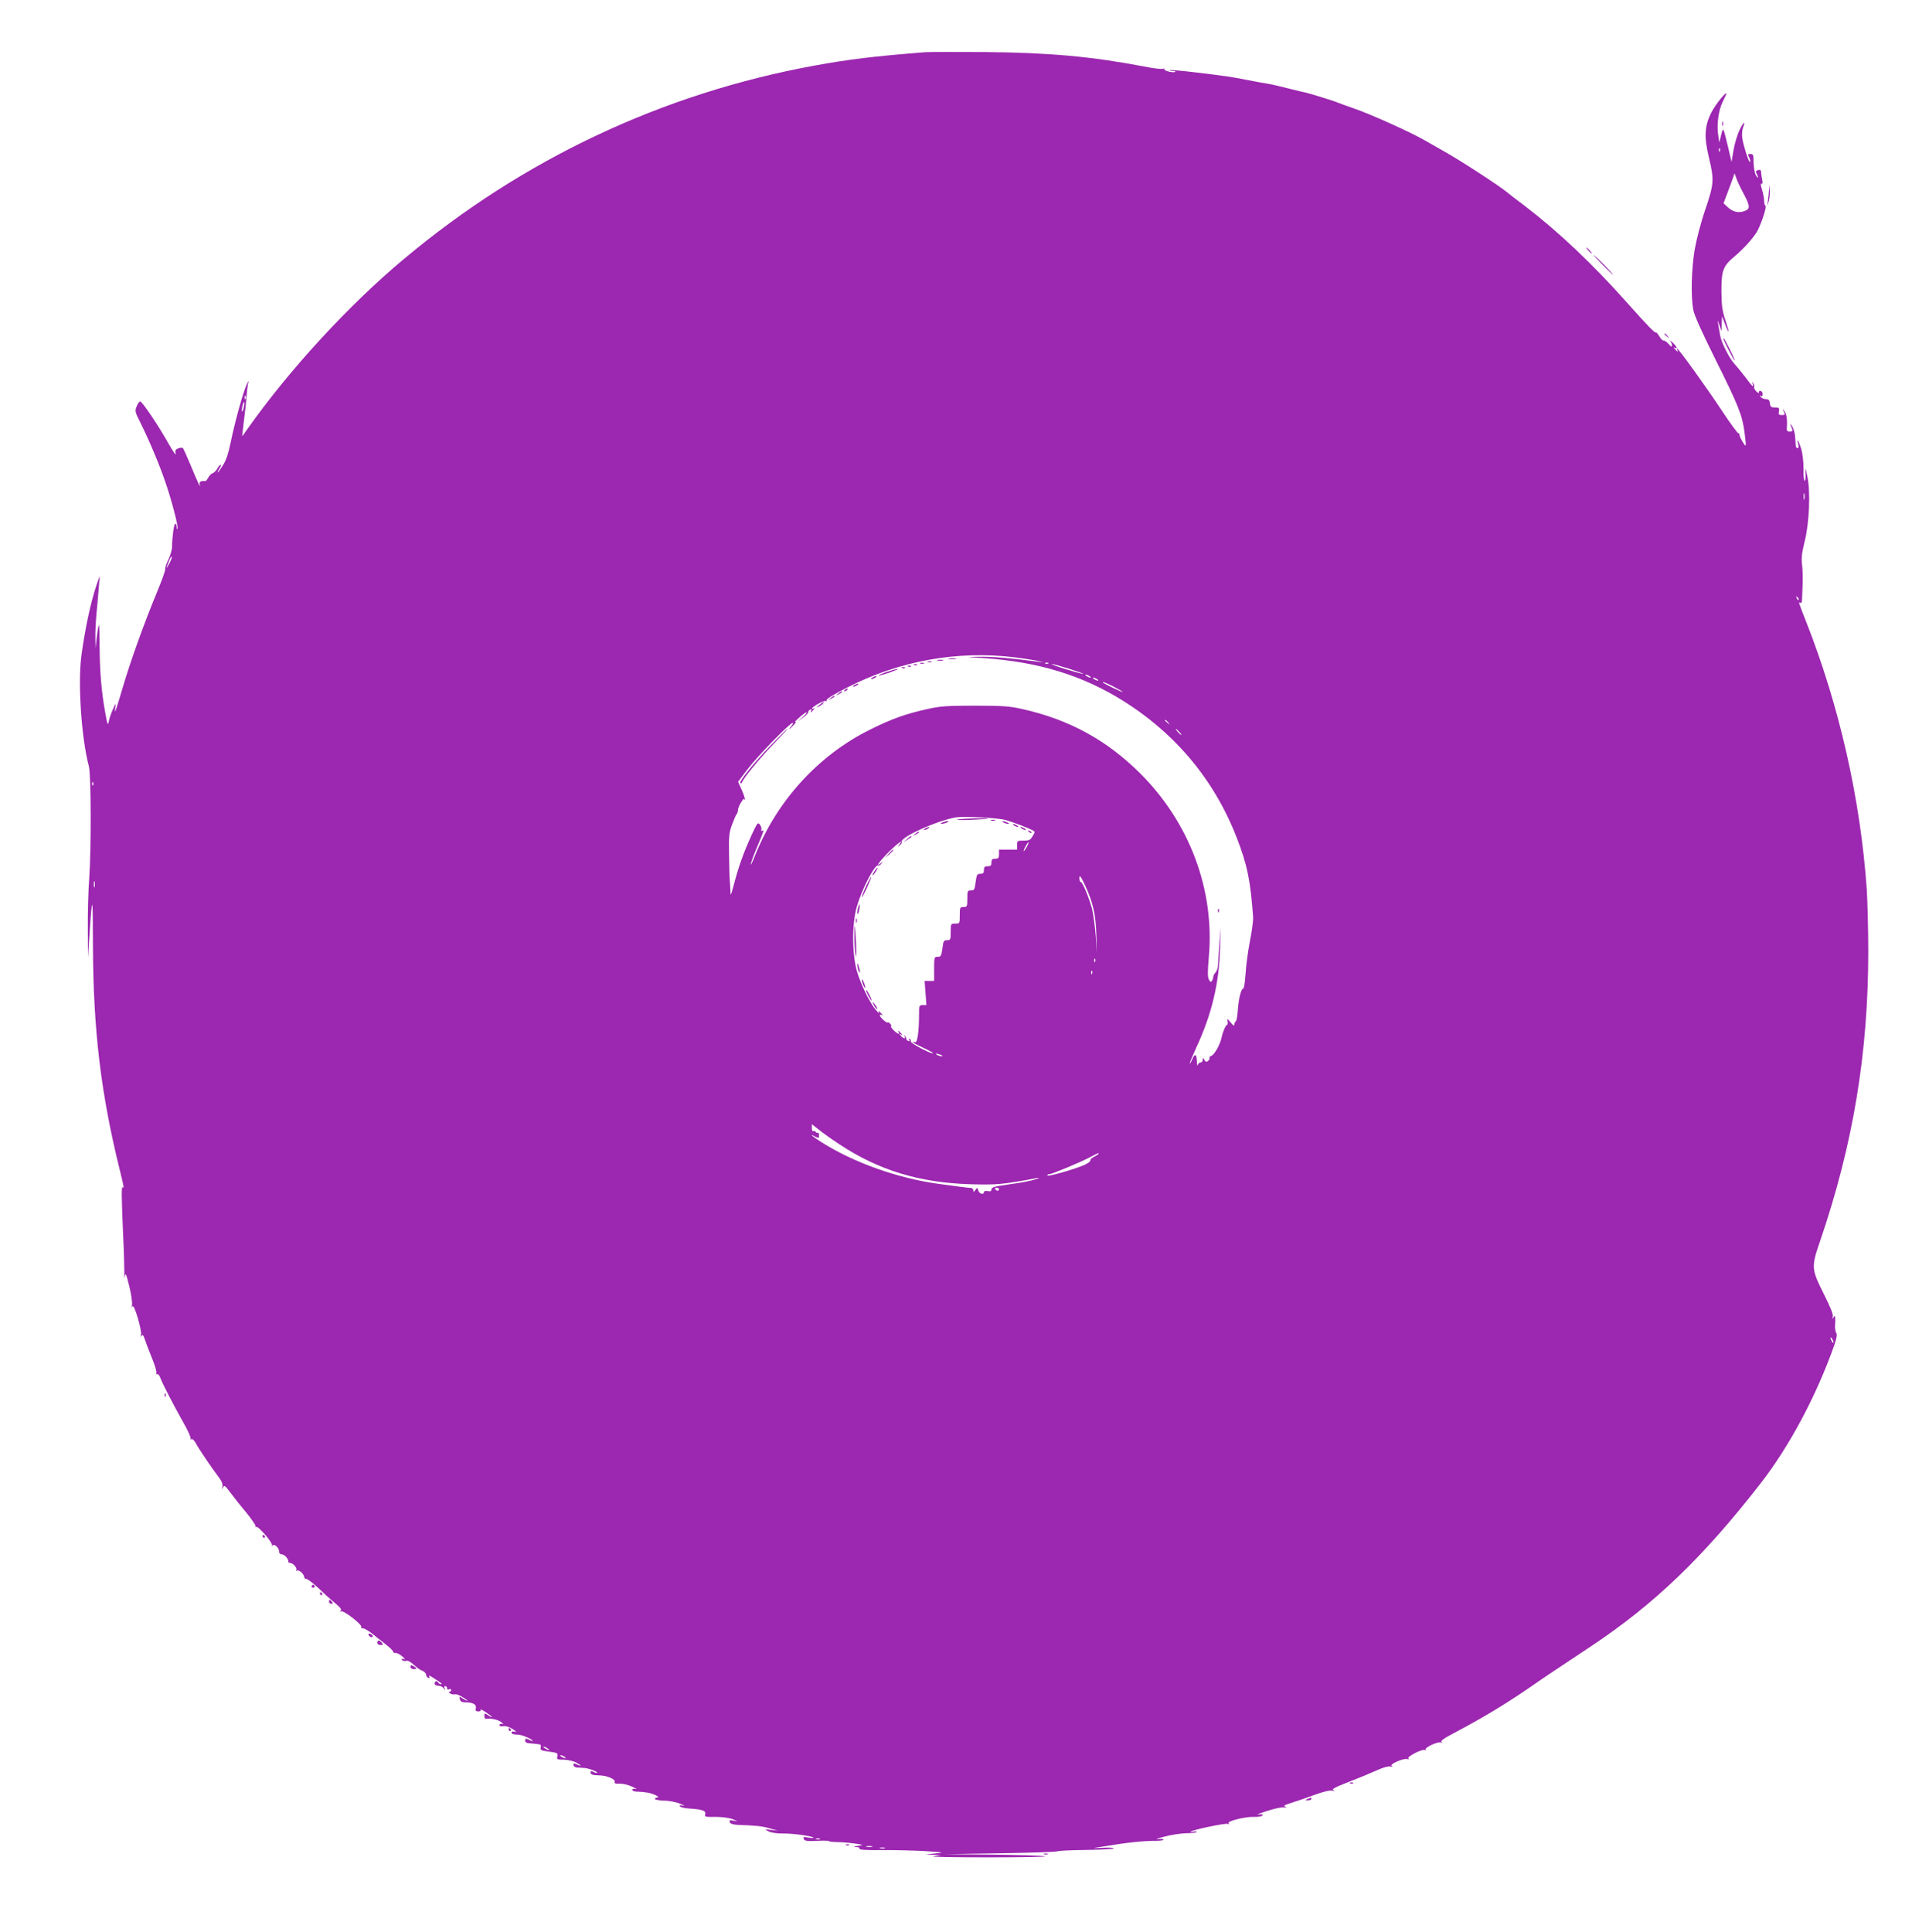 <?xml version="1.0" standalone="no"?>
<!DOCTYPE svg PUBLIC "-//W3C//DTD SVG 20010904//EN"
 "http://www.w3.org/TR/2001/REC-SVG-20010904/DTD/svg10.dtd">
<svg version="1.0" xmlns="http://www.w3.org/2000/svg"
 width="1267pt" height="1280pt" viewBox="0 0 1267 1280"
 preserveAspectRatio="xMidYMid meet">
<g transform="translate(0,1280) scale(0.1,-0.1)"
fill="#9c27b0" stroke="none">
<path d="M6130 12454 c-344 -27 -510 -48 -735 -89 -1004 -184 -1926 -618
-2716 -1279 -366 -305 -762 -736 -1039 -1128 -18 -27 -34 -48 -35 -48 -1 0 5
48 12 108 8 59 15 130 17 157 2 28 6 64 9 80 7 29 7 29 -9 -4 -24 -52 -79
-253 -104 -376 -16 -78 -31 -124 -52 -157 -17 -27 -32 -48 -35 -48 -3 0 2 11
11 25 9 14 13 25 8 25 -5 0 -15 -11 -22 -25 -7 -13 -21 -27 -30 -30 -9 -3 -23
-16 -30 -30 -7 -13 -16 -24 -19 -23 -32 3 -42 -4 -37 -24 9 -32 -15 18 -64
137 -23 55 -45 103 -48 106 -4 4 -18 3 -31 -2 -19 -8 -22 -14 -17 -37 4 -15
-17 16 -47 68 -65 117 -175 280 -188 280 -6 0 -16 -14 -23 -32 -13 -30 -12
-37 24 -108 57 -114 124 -273 164 -389 43 -124 89 -299 82 -315 -2 -6 -5 -1
-5 12 -1 12 -5 22 -10 22 -8 0 -21 -93 -21 -155 0 -17 -11 -55 -25 -84 -14
-28 -23 -56 -20 -61 3 -5 -23 -78 -58 -162 -78 -187 -173 -451 -222 -618 -20
-69 -41 -136 -46 -150 -8 -22 -9 -20 -5 10 5 35 5 35 -16 -10 -11 -25 -24 -61
-27 -80 -6 -31 -9 -24 -24 60 -25 136 -36 274 -37 439 0 79 -2 142 -5 139 -3
-3 -9 -38 -14 -79 l-8 -74 -1 70 c-1 39 3 113 8 165 5 52 12 129 15 170 l6 75
-21 -60 c-40 -119 -77 -294 -101 -472 -24 -186 1 -547 50 -731 15 -55 16 -555
2 -747 -6 -77 -10 -225 -9 -330 l1 -190 8 125 c21 310 24 304 25 -50 2 -553
52 -976 179 -1488 28 -115 28 -115 18 -109 -9 6 -8 -59 3 -318 5 -99 8 -209 8
-245 -1 -36 1 -49 3 -30 5 30 8 23 29 -60 13 -52 21 -108 19 -125 -3 -20 -2
-24 3 -12 10 24 65 -163 56 -190 -4 -14 -4 -15 4 -4 7 10 13 4 22 -25 7 -22
28 -77 47 -123 19 -46 32 -90 29 -98 -3 -8 -1 -11 4 -8 6 3 15 -6 21 -22 15
-41 89 -184 153 -297 31 -54 53 -103 49 -109 -3 -6 -1 -7 5 -3 7 4 20 -9 32
-31 19 -37 107 -165 155 -229 15 -20 22 -40 19 -55 -4 -20 -3 -21 4 -5 8 18
13 13 49 -35 22 -30 70 -90 106 -133 36 -44 63 -84 60 -89 -3 -6 -2 -7 4 -4
13 8 109 -103 106 -123 -2 -10 -1 -11 3 -2 8 18 44 -14 44 -40 0 -11 7 -18 20
-18 17 0 49 -39 39 -49 -2 -2 4 -5 14 -7 22 -3 48 -35 40 -48 -4 -5 -2 -7 3
-3 13 8 45 -18 49 -40 1 -10 8 -17 15 -15 6 1 42 -26 79 -60 36 -35 87 -81
113 -102 35 -29 44 -42 35 -49 -8 -6 -7 -7 4 -4 19 6 142 -90 133 -104 -3 -5
2 -9 12 -9 9 0 35 -15 58 -33 23 -19 64 -51 91 -72 27 -21 50 -43 50 -49 0 -6
7 -10 15 -9 8 2 29 -8 45 -22 19 -16 23 -23 11 -18 -14 4 -17 3 -12 -6 4 -6
16 -9 26 -6 12 4 30 -6 53 -27 20 -18 42 -34 49 -36 17 -5 33 -20 33 -34 0 -6
6 -13 14 -16 10 -3 11 0 5 9 -5 9 3 7 21 -5 59 -37 69 -46 58 -46 -7 0 -15 4
-18 10 -9 15 -25 12 -25 -5 0 -9 9 -15 25 -15 13 0 29 -8 35 -17 11 -17 11
-17 6 0 -4 12 -2 17 6 14 7 -2 12 -9 11 -15 -2 -6 4 -9 12 -6 8 4 15 1 15 -5
0 -6 -6 -11 -12 -11 -7 0 -5 -5 5 -11 10 -6 24 -8 31 -6 7 3 31 -5 52 -19 22
-13 35 -24 31 -24 -4 0 -18 7 -32 16 -22 15 -23 14 -18 -5 4 -16 13 -21 40
-21 48 0 72 -15 66 -40 -4 -15 0 -20 16 -20 14 0 20 4 15 11 -3 6 12 -1 35
-16 22 -15 41 -30 41 -32 0 -3 -11 2 -25 11 -24 16 -25 16 -25 -4 0 -11 3 -19
8 -19 33 5 81 -5 102 -21 15 -12 18 -18 8 -14 -11 4 -18 1 -18 -6 0 -8 9 -11
25 -8 15 3 38 -4 62 -19 23 -15 29 -22 16 -18 -14 4 -23 2 -23 -4 0 -11 5 -13
50 -16 25 -2 90 -31 90 -41 0 -2 -9 0 -19 6 -26 13 -31 13 -31 -5 0 -9 10 -16
28 -16 15 -1 34 -3 42 -4 8 -1 20 -3 27 -4 6 0 9 -10 6 -20 -4 -17 2 -20 44
-26 68 -9 72 -11 66 -34 -5 -19 -1 -21 43 -21 29 -1 64 -9 84 -20 19 -11 31
-19 27 -20 -5 0 -17 5 -28 10 -15 8 -19 7 -19 -5 0 -8 10 -16 23 -17 12 0 34
-2 49 -3 30 -2 91 -25 84 -32 -2 -3 -13 0 -23 6 -15 8 -20 7 -20 -5 0 -8 11
-15 26 -16 14 -1 35 -2 46 -3 44 -3 94 -26 88 -41 -4 -11 4 -14 33 -13 22 1
59 -8 84 -20 25 -12 35 -18 23 -15 -13 3 -23 1 -23 -5 0 -6 10 -11 23 -12 67
-3 95 -8 127 -22 20 -9 27 -16 18 -17 -10 0 -18 -4 -18 -10 0 -5 26 -10 58
-11 31 0 80 -9 107 -20 28 -11 37 -17 20 -13 -22 4 -27 2 -19 -6 6 -6 35 -12
65 -14 83 -5 108 -14 102 -37 -5 -18 0 -19 68 -18 45 0 90 -6 114 -15 37 -15
37 -15 8 -10 -27 5 -32 3 -27 -10 4 -11 21 -16 53 -18 123 -4 160 -8 211 -23
l55 -15 -45 5 c-45 5 -45 5 -17 -10 18 -9 53 -14 95 -14 66 1 202 -18 202 -28
0 -3 -16 -2 -35 1 -29 6 -34 4 -29 -9 6 -14 21 -16 89 -13 46 2 82 1 80 -2 -2
-3 20 -5 48 -6 29 0 81 -4 117 -9 64 -9 64 -10 25 -16 -31 -5 -34 -6 -12 -8
17 0 26 -5 22 -11 -5 -7 45 -10 152 -9 87 1 217 -3 288 -7 121 -8 125 -9 65
-15 l-65 -6 50 -3 50 -3 -50 -7 c-27 -4 135 -7 360 -7 226 0 397 3 380 7 -16
4 -172 9 -345 11 l-315 3 365 6 c201 3 370 9 377 13 6 4 93 8 192 9 100 1 181
6 181 10 0 5 -35 7 -77 4 -43 -2 -64 -3 -48 0 17 3 91 14 165 26 74 11 170 20
213 20 42 -1 77 2 77 8 0 5 -17 7 -37 4 -21 -2 -2 5 42 16 44 12 110 22 148
23 37 0 67 4 67 8 0 4 -10 5 -22 2 -13 -3 -21 -3 -18 0 11 12 224 57 244 52
14 -4 17 -3 8 3 -19 13 109 46 169 43 26 -1 51 4 55 10 4 8 -4 9 -27 5 -19 -3
5 7 53 23 48 16 99 27 115 25 21 -3 23 -2 10 4 -15 6 -6 12 40 26 32 10 100
33 151 52 59 22 102 32 120 29 19 -4 22 -3 8 3 -14 6 9 19 104 56 68 26 152
61 187 77 40 18 73 27 87 24 14 -4 17 -3 8 3 -17 12 79 54 105 46 12 -4 14 -3
6 3 -16 11 93 67 109 57 6 -4 8 -3 5 3 -8 13 78 54 100 47 13 -4 14 -3 5 3 -9
7 18 26 95 66 175 93 324 182 483 291 108 75 144 99 415 279 418 278 741 588
1121 1077 193 248 372 585 490 920 15 45 19 69 12 77 -5 7 -9 29 -8 50 2 21 2
45 1 53 -1 13 -2 13 -12 0 -8 -12 -9 -11 -4 6 4 14 -15 61 -57 145 -86 172
-87 181 -26 359 218 639 318 1243 318 1916 0 146 -5 331 -10 412 -42 598 -181
1210 -399 1766 -56 142 -55 140 -41 131 6 -3 10 4 11 17 0 13 2 60 4 104 2 45
0 106 -4 135 -5 41 -1 77 17 149 32 126 40 334 18 435 -13 61 -15 64 -12 22 2
-26 0 -50 -5 -53 -5 -3 -9 31 -8 78 0 50 -6 104 -16 136 -16 52 -31 74 -19 27
4 -15 2 -25 -5 -25 -6 0 -12 10 -12 23 -1 12 -3 38 -4 57 -1 20 -10 49 -19 65
-16 27 -16 19 0 -20 4 -11 0 -15 -16 -15 -16 0 -21 5 -20 23 5 53 -1 95 -16
113 -14 18 -15 18 -4 -3 10 -21 8 -23 -13 -23 -20 0 -23 4 -19 25 4 22 1 25
-26 25 -26 0 -31 4 -34 28 -2 20 -8 27 -25 27 -13 0 -28 7 -35 14 -10 11 -10
12 0 7 8 -5 12 0 12 13 0 12 -7 21 -16 21 -9 0 -12 -5 -8 -12 4 -7 -2 -4 -15
6 -12 11 -20 25 -17 31 2 7 0 18 -6 26 -8 11 -9 10 -4 -3 9 -30 -1 -21 -50 45
-26 34 -58 72 -69 84 -33 34 -88 142 -96 188 -4 22 -10 56 -13 75 -6 34 -6 34
8 -5 l14 -40 1 50 2 50 20 -53 c30 -78 31 -59 2 28 -21 63 -25 94 -26 190 0
139 10 166 87 231 64 54 130 128 153 172 28 55 61 157 52 163 -5 3 -9 18 -9
33 0 15 -6 49 -14 74 -9 29 -10 44 -3 40 7 -4 8 5 4 27 -4 18 -7 41 -7 50 0
13 -6 17 -20 13 -15 -4 -17 -9 -10 -23 16 -29 11 -38 -5 -10 -8 14 -14 51 -15
83 0 51 -2 57 -20 57 -18 0 -19 -3 -10 -21 6 -11 10 -25 7 -32 -5 -15 -43 103
-52 158 -3 23 -1 54 5 69 19 51 3 39 -24 -18 -14 -30 -32 -89 -39 -132 l-13
-77 -23 99 c-33 136 -32 135 -46 79 l-12 -50 -7 48 c-12 68 2 169 30 224 13
27 24 50 24 52 0 19 -74 -73 -99 -123 -46 -90 -50 -163 -17 -299 36 -150 34
-175 -24 -346 -29 -84 -58 -196 -70 -264 -22 -129 -26 -308 -10 -398 6 -36 56
-147 149 -334 150 -300 177 -368 191 -479 13 -102 13 -105 -14 -61 -13 22 -22
43 -19 48 2 4 0 6 -6 5 -5 -2 -55 66 -111 151 -99 150 -287 411 -296 411 -3 0
-2 -4 1 -10 10 -16 -1 -11 -16 7 -10 11 -10 14 -1 9 23 -14 12 10 -15 35 -16
13 -22 17 -15 9 6 -8 12 -21 12 -29 -1 -12 -7 -9 -23 10 -13 14 -27 24 -33 22
-5 -2 -18 11 -28 28 -10 17 -20 28 -22 26 -7 -6 -50 38 -193 198 -225 254
-459 474 -676 640 -55 41 -108 82 -117 90 -53 44 -312 213 -422 274 -17 10
-72 41 -123 70 -103 59 -357 173 -478 215 -44 15 -89 32 -100 36 -24 11 -174
57 -207 65 -13 2 -67 16 -121 29 -54 14 -114 28 -135 31 -20 3 -82 14 -137 25
-119 23 -126 24 -340 50 -92 11 -170 18 -173 15 -3 -3 5 -5 18 -5 13 0 21 -3
18 -6 -9 -9 -78 7 -72 17 3 5 -2 6 -10 3 -9 -3 -64 3 -123 15 -345 66 -625 92
-1053 96 -195 1 -375 1 -400 -1z m5267 -656 c-3 -8 -6 -5 -6 6 -1 11 2 17 5
13 3 -3 4 -12 1 -19z m157 -281 c45 -85 45 -102 5 -116 -40 -14 -77 -5 -111
27 l-27 25 25 66 c14 36 30 81 37 100 l11 33 12 -33 c6 -19 28 -65 48 -102z
m-9927 -1359 c-3 -8 -6 -5 -6 6 -1 11 2 17 5 13 3 -3 4 -12 1 -19z m-12 -58
c-9 -41 -17 -33 -9 9 4 17 9 30 11 27 3 -2 2 -19 -2 -36z m10342 -607 c-3 -10
-5 -2 -5 17 0 19 2 27 5 18 2 -10 2 -26 0 -35z m-10837 -430 c-23 -41 -23 -38
0 20 8 21 16 34 18 28 2 -5 -6 -27 -18 -48z m10798 -238 c-3 -3 -9 2 -12 12
-6 14 -5 15 5 6 7 -7 10 -15 7 -18z m-5198 -380 c69 -9 141 -20 160 -25 l35
-10 -40 6 c-185 24 -305 34 -390 32 -69 -1 -80 -3 -35 -5 375 -17 672 -98 945
-258 373 -220 644 -536 799 -932 71 -182 93 -290 110 -533 1 -19 -8 -89 -21
-155 -13 -66 -26 -164 -29 -217 -4 -54 -10 -98 -15 -98 -14 0 -31 -65 -36
-140 -3 -41 -9 -76 -14 -78 -5 -2 -9 -11 -9 -20 0 -12 -7 -9 -25 13 -22 27
-24 28 -20 8 2 -13 1 -23 -3 -23 -9 0 -29 -46 -37 -85 -10 -47 -48 -115 -68
-121 -9 -3 -15 -9 -12 -14 3 -4 -2 -13 -9 -19 -11 -10 -17 -8 -25 6 -10 17
-10 17 -11 1 0 -10 -6 -18 -14 -18 -8 0 -17 -8 -19 -17 -3 -10 -5 1 -6 25 -1
49 -14 54 -31 12 -7 -17 -14 -29 -16 -27 -2 2 17 48 42 103 103 220 153 427
159 664 l3 135 -8 -110 c-4 -60 -8 -124 -9 -142 0 -17 -8 -38 -16 -47 -8 -8
-15 -21 -15 -28 0 -7 -4 -19 -9 -27 -7 -11 -11 -9 -20 8 -9 16 -9 52 -1 145
41 446 -126 894 -454 1221 -222 221 -472 358 -783 427 -84 19 -128 22 -313 22
-184 0 -229 -3 -313 -22 -145 -32 -238 -65 -382 -137 -340 -168 -615 -469
-760 -830 -20 -50 -33 -76 -30 -60 4 17 24 72 46 122 42 100 44 107 29 98 -5
-3 -7 0 -5 7 3 8 -1 22 -9 33 -14 19 -17 14 -55 -67 -52 -114 -87 -211 -116
-323 -23 -84 -24 -87 -25 -45 -1 25 -3 61 -5 80 -1 19 -3 94 -4 166 -2 112 1
139 20 190 12 32 25 63 30 69 5 5 9 17 9 27 0 10 9 32 20 50 11 18 20 29 20
24 0 -5 2 -7 5 -4 3 3 -5 31 -19 62 l-25 56 62 82 c64 85 281 308 300 308 5 0
2 -9 -8 -20 -10 -11 -16 -20 -13 -20 2 0 15 12 29 27 13 14 17 23 9 19 -8 -4
3 9 25 28 22 20 44 36 50 36 5 0 -6 -14 -25 -31 l-35 -30 37 26 c21 15 36 32
35 37 -1 6 4 13 12 16 8 3 11 0 7 -7 -11 -17 0 -13 15 6 10 11 10 14 2 9 -7
-4 -13 -5 -13 -2 0 12 80 57 90 51 6 -3 9 -1 8 6 -2 8 54 42 137 84 347 177
728 245 1105 200z m227 -41 c-3 -3 -12 -4 -19 -1 -8 3 -5 6 6 6 11 1 17 -2 13
-5z m137 -35 c54 -17 96 -32 94 -34 -2 -2 -53 12 -113 30 -61 19 -103 34 -95
35 9 0 60 -14 114 -31z m136 -49 c8 -5 11 -10 5 -10 -5 0 -17 5 -25 10 -8 5
-10 10 -5 10 6 0 17 -5 25 -10z m50 -20 c8 -5 11 -10 5 -10 -5 0 -17 5 -25 10
-8 5 -10 10 -5 10 6 0 17 -5 25 -10z m110 -50 c33 -17 60 -33 60 -35 0 -5
-119 52 -129 61 -13 12 16 1 69 -26z m361 -237 c13 -16 12 -17 -3 -4 -10 7
-18 15 -18 17 0 8 8 3 21 -13z m74 -63 c10 -11 16 -20 13 -20 -3 0 -13 9 -23
20 -10 11 -16 20 -13 20 3 0 13 -9 23 -20z m-7198 -352 c-3 -8 -6 -5 -6 6 -1
11 2 17 5 13 3 -3 4 -12 1 -19z m6048 -232 c52 -15 144 -50 177 -67 18 -10 18
-11 1 -39 -15 -26 -23 -30 -60 -30 -41 0 -43 -1 -43 -30 l0 -30 -60 0 -60 0 0
-30 c0 -25 -4 -30 -25 -30 -20 0 -25 -5 -25 -25 0 -20 -5 -25 -25 -25 -20 0
-25 -5 -25 -25 0 -20 -5 -25 -24 -25 -21 0 -24 -6 -31 -55 -6 -50 -9 -55 -31
-55 -22 0 -24 -3 -24 -55 0 -52 -1 -55 -25 -55 -24 0 -25 -3 -25 -55 0 -54 0
-55 -30 -55 -30 0 -30 -1 -30 -55 0 -52 -2 -55 -24 -55 -22 0 -25 -5 -31 -55
-7 -49 -10 -55 -31 -55 -23 0 -24 -2 -24 -80 l0 -80 -31 0 -32 0 6 -80 6 -80
-24 0 c-24 0 -25 -3 -25 -64 0 -110 -11 -188 -26 -182 -8 3 -14 3 -14 0 0 -3
33 -21 73 -39 39 -19 66 -34 59 -35 -22 0 -153 70 -147 80 3 5 0 12 -6 16 -8
5 -9 3 -4 -6 5 -8 3 -11 -6 -8 -8 3 -14 10 -14 16 0 5 -4 14 -9 19 -5 5 -6 3
-2 -4 11 -19 -9 -16 -25 4 -12 15 -12 16 1 8 13 -8 13 -7 1 8 -15 18 -26 23
-16 7 12 -20 -12 -9 -35 15 -13 14 -20 25 -16 25 5 0 3 7 -4 15 -7 9 -15 13
-18 10 -7 -6 -52 35 -52 47 0 5 6 6 13 2 8 -5 8 -2 -2 9 -16 20 -25 22 -16 5
4 -7 -5 1 -19 17 -41 47 -103 174 -128 261 -32 113 -33 315 0 427 33 115 121
285 142 272 4 -3 14 3 21 13 13 15 12 16 -3 3 -41 -32 -13 8 49 71 62 62 105
92 72 51 -13 -16 -12 -17 3 -4 10 7 16 17 13 21 -18 29 234 143 360 164 55 8
279 -3 330 -18z m140 -176 c-9 -16 -18 -30 -21 -30 -2 0 2 14 11 30 9 17 18
30 21 30 2 0 -2 -13 -11 -30z m387 -260 c51 -110 69 -191 73 -320 l3 -125 -7
115 c-5 63 -16 144 -25 180 -20 74 -65 182 -75 176 -3 -2 -7 7 -8 21 -1 31 8
19 39 -47z m-6565 -7 c-3 -10 -5 -2 -5 17 0 19 2 27 5 18 2 -10 2 -26 0 -35z
m6630 -495 c-3 -8 -6 -5 -6 6 -1 11 2 17 5 13 3 -3 4 -12 1 -19z m-20 -80 c-3
-8 -6 -5 -6 6 -1 11 2 17 5 13 3 -3 4 -12 1 -19z m-1002 -538 c13 -6 15 -9 5
-9 -8 0 -22 4 -30 9 -18 12 -2 12 25 0z m-676 -590 c261 -174 534 -257 871
-267 174 -5 211 -2 447 42 16 2 8 -2 -17 -10 -25 -9 -100 -23 -167 -32 -101
-14 -123 -20 -123 -34 0 -12 -6 -15 -25 -11 -15 2 -25 0 -25 -7 0 -20 -32 -11
-37 10 -6 21 -7 21 -20 4 -10 -15 -13 -16 -13 -4 0 9 -6 16 -12 17 -22 1 -109
12 -222 28 -268 37 -560 141 -773 276 -59 37 -86 61 -44 38 27 -14 30 -13 28
9 0 11 -4 18 -8 15 -4 -2 -10 0 -14 6 -4 6 -11 8 -16 5 -5 -4 -9 6 -9 20 l0
26 43 -34 c23 -19 84 -63 136 -97z m1721 -65 c0 -2 -14 -12 -30 -20 -17 -9
-28 -20 -25 -25 3 -5 -16 -18 -41 -30 -67 -29 -244 -79 -244 -69 0 5 6 9 14 9
17 0 203 77 271 113 56 29 55 29 55 22z m-660 -235 c0 -5 -4 -10 -9 -10 -6 0
-13 5 -16 10 -3 6 1 10 9 10 9 0 16 -4 16 -10z m5530 -1015 c0 -5 -5 -3 -10 5
-5 8 -10 20 -10 25 0 6 5 3 10 -5 5 -8 10 -19 10 -25z m-8510 -2701 c0 -2 -9
0 -20 6 -11 6 -20 13 -20 16 0 2 9 0 20 -6 11 -6 20 -13 20 -16z m100 -44 c8
-5 11 -10 5 -10 -5 0 -17 5 -25 10 -8 5 -10 10 -5 10 6 0 17 -5 25 -10z m1693
-547 c-7 -2 -19 -2 -25 0 -7 3 -2 5 12 5 14 0 19 -2 13 -5z m345 -50 c-10 -2
-26 -2 -35 0 -10 3 -2 5 17 5 19 0 27 -2 18 -5z m85 -10 c-7 -2 -21 -2 -30 0
-10 3 -4 5 12 5 17 0 24 -2 18 -5z"/>
<path d="M6288 8433 c12 -2 32 -2 45 0 12 2 2 4 -23 4 -25 0 -35 -2 -22 -4z"/>
<path d="M6213 8423 c9 -2 25 -2 35 0 9 3 1 5 -18 5 -19 0 -27 -2 -17 -5z"/>
<path d="M6148 8413 c6 -2 18 -2 25 0 6 3 1 5 -13 5 -14 0 -19 -2 -12 -5z"/>
<path d="M6098 8403 c6 -2 18 -2 25 0 6 3 1 5 -13 5 -14 0 -19 -2 -12 -5z"/>
<path d="M6058 8393 c7 -3 16 -2 19 1 4 3 -2 6 -13 5 -11 0 -14 -3 -6 -6z"/>
<path d="M6018 8383 c7 -3 16 -2 19 1 4 3 -2 6 -13 5 -11 0 -14 -3 -6 -6z"/>
<path d="M5978 8373 c7 -3 16 -2 19 1 4 3 -2 6 -13 5 -11 0 -14 -3 -6 -6z"/>
<path d="M5877 8348 c-32 -11 -57 -22 -54 -24 2 -2 35 7 73 20 38 14 62 24 54
24 -8 0 -41 -9 -73 -20z"/>
<path d="M5780 8310 c-8 -5 -10 -10 -5 -10 6 0 17 5 25 10 8 5 11 10 5 10 -5
0 -17 -5 -25 -10z"/>
<path d="M5660 8260 c-8 -5 -10 -10 -5 -10 6 0 17 5 25 10 8 5 11 10 5 10 -5
0 -17 -5 -25 -10z"/>
<path d="M5600 8230 c-9 -6 -10 -10 -3 -10 6 0 15 5 18 10 8 12 4 12 -15 0z"/>
<path d="M5554 8204 c-18 -14 -18 -15 4 -4 12 6 22 13 22 15 0 8 -5 6 -26 -11z"/>
<path d="M5504 8174 c-18 -14 -18 -15 4 -4 12 6 22 13 22 15 0 8 -5 6 -26 -11z"/>
<path d="M5430 8129 c-22 -18 -22 -19 -3 -10 12 6 25 16 28 21 9 15 3 12 -25
-11z"/>
<path d="M5109 7863 c-110 -113 -214 -242 -203 -252 4 -3 8 -1 11 5 10 29 118
160 207 252 54 56 97 102 94 102 -3 0 -52 -48 -109 -107z"/>
<path d="M8071 6764 c0 -11 3 -14 6 -6 3 7 2 16 -1 19 -3 4 -6 -2 -5 -13z"/>
<path d="M6345 7370 c-16 -3 20 -5 80 -3 61 3 115 6 120 8 20 7 -171 2 -200
-5z"/>
<path d="M6568 7363 c6 -2 18 -2 25 0 6 3 1 5 -13 5 -14 0 -19 -2 -12 -5z"/>
<path d="M6245 7350 c-13 -5 -14 -9 -5 -9 8 0 24 4 35 9 13 5 14 9 5 9 -8 0
-24 -4 -35 -9z"/>
<path d="M6650 7350 c8 -5 22 -9 30 -9 10 0 8 3 -5 9 -27 12 -43 12 -25 0z"/>
<path d="M6720 7330 c8 -5 20 -10 25 -10 6 0 3 5 -5 10 -8 5 -19 10 -25 10 -5
0 -3 -5 5 -10z"/>
<path d="M6130 7310 c-8 -5 -10 -10 -5 -10 6 0 17 5 25 10 8 5 11 10 5 10 -5
0 -17 -5 -25 -10z"/>
<path d="M6770 7310 c8 -5 20 -10 25 -10 6 0 3 5 -5 10 -8 5 -19 10 -25 10 -5
0 -3 -5 5 -10z"/>
<path d="M6817 7289 c7 -7 15 -10 18 -7 3 3 -2 9 -12 12 -14 6 -15 5 -6 -5z"/>
<path d="M6064 7274 c-18 -14 -18 -15 4 -4 12 6 22 13 22 15 0 8 -5 6 -26 -11z"/>
<path d="M6009 7239 l-24 -20 28 17 c15 9 27 18 27 20 0 8 -8 4 -31 -17z"/>
<path d="M5889 7143 l-24 -28 28 24 c25 23 32 31 24 31 -2 0 -14 -12 -28 -27z"/>
<path d="M5803 7038 c-15 -20 -25 -38 -20 -38 3 0 12 11 21 25 17 26 16 35 -1
13z"/>
<path d="M5738 6925 c-17 -37 -29 -68 -27 -70 3 -2 18 28 36 66 17 38 29 69
27 69 -3 0 -19 -29 -36 -65z"/>
<path d="M5685 6780 c-4 -17 -5 -34 -2 -36 2 -3 7 10 11 27 3 18 4 34 2 36 -2
3 -7 -10 -11 -27z"/>
<path d="M5672 6700 c0 -14 2 -19 5 -12 2 6 2 18 0 25 -3 6 -5 1 -5 -13z"/>
<path d="M5662 6585 c0 -49 4 -103 8 -120 3 -16 5 20 3 80 -6 137 -12 160 -11
40z"/>
<path d="M5682 6405 c0 -11 3 -29 8 -40 11 -25 11 1 0 35 -6 20 -8 21 -8 5z"/>
<path d="M5715 6288 c4 -13 11 -27 16 -33 5 -5 4 5 -2 23 -12 36 -24 44 -14
10z"/>
<path d="M5740 6236 c0 -11 30 -66 36 -66 2 0 -3 15 -12 33 -19 36 -24 44 -24
33z"/>
<path d="M5790 6141 c5 -11 15 -23 21 -27 6 -3 3 5 -6 20 -20 30 -30 35 -15 7z"/>
<path d="M11412 11980 c0 -14 2 -19 5 -12 2 6 2 18 0 25 -3 6 -5 1 -5 -13z"/>
<path d="M11722 11539 c-1 -20 -4 -52 -7 -70 l-5 -34 11 33 c5 19 8 50 6 70
l-4 37 -1 -36z"/>
<path d="M10525 11140 c10 -11 20 -20 23 -20 3 0 -3 9 -13 20 -10 11 -20 20
-23 20 -3 0 3 -9 13 -20z"/>
<path d="M10620 11045 c35 -36 67 -65 69 -65 3 0 -24 29 -59 65 -35 36 -67 65
-69 65 -3 0 24 -29 59 -65z"/>
<path d="M11030 10586 c0 -2 8 -10 18 -17 15 -13 16 -12 3 4 -13 16 -21 21
-21 13z"/>
<path d="M11420 10556 c0 -10 70 -146 75 -146 3 0 -11 33 -31 73 -38 74 -44
85 -44 73z"/>
<path d="M1091 3554 c0 -11 3 -14 6 -6 3 7 2 16 -1 19 -3 4 -6 -2 -5 -13z"/>
<path d="M1740 2620 c0 -5 5 -10 11 -10 5 0 7 5 4 10 -3 6 -8 10 -11 10 -2 0
-4 -4 -4 -10z"/>
<path d="M2065 2290 c-3 -5 1 -10 10 -10 9 0 13 5 10 10 -3 6 -8 10 -10 10 -2
0 -7 -4 -10 -10z"/>
<path d="M2120 2240 c0 -5 5 -10 11 -10 5 0 7 5 4 10 -3 6 -8 10 -11 10 -2 0
-4 -4 -4 -10z"/>
<path d="M2180 2187 c0 -8 7 -14 15 -14 11 0 12 4 4 14 -6 7 -13 13 -15 13 -2
0 -4 -6 -4 -13z"/>
<path d="M2442 1968 c5 -15 28 -23 28 -10 0 5 -7 13 -16 16 -10 4 -14 1 -12
-6z"/>
<path d="M2500 1915 c0 -9 9 -15 21 -15 18 0 19 2 9 15 -7 8 -16 15 -21 15 -5
0 -9 -7 -9 -15z"/>
<path d="M2720 1755 c0 -8 9 -15 20 -15 11 0 20 2 20 5 0 2 -9 9 -20 15 -16 9
-20 8 -20 -5z"/>
<path d="M3370 1340 c0 -5 5 -10 11 -10 5 0 7 5 4 10 -3 6 -8 10 -11 10 -2 0
-4 -4 -4 -10z"/>
<path d="M8948 983 c7 -3 16 -2 19 1 4 3 -2 6 -13 5 -11 0 -14 -3 -6 -6z"/>
<path d="M8665 880 c-19 -8 -19 -9 3 -9 12 -1 22 4 22 9 0 6 -1 10 -2 9 -2 0
-12 -4 -23 -9z"/>
<path d="M5608 573 c7 -3 16 -2 19 1 4 3 -2 6 -13 5 -11 0 -14 -3 -6 -6z"/>
<path d="M6918 513 c6 -2 18 -2 25 0 6 3 1 5 -13 5 -14 0 -19 -2 -12 -5z"/>
</g>
</svg>
